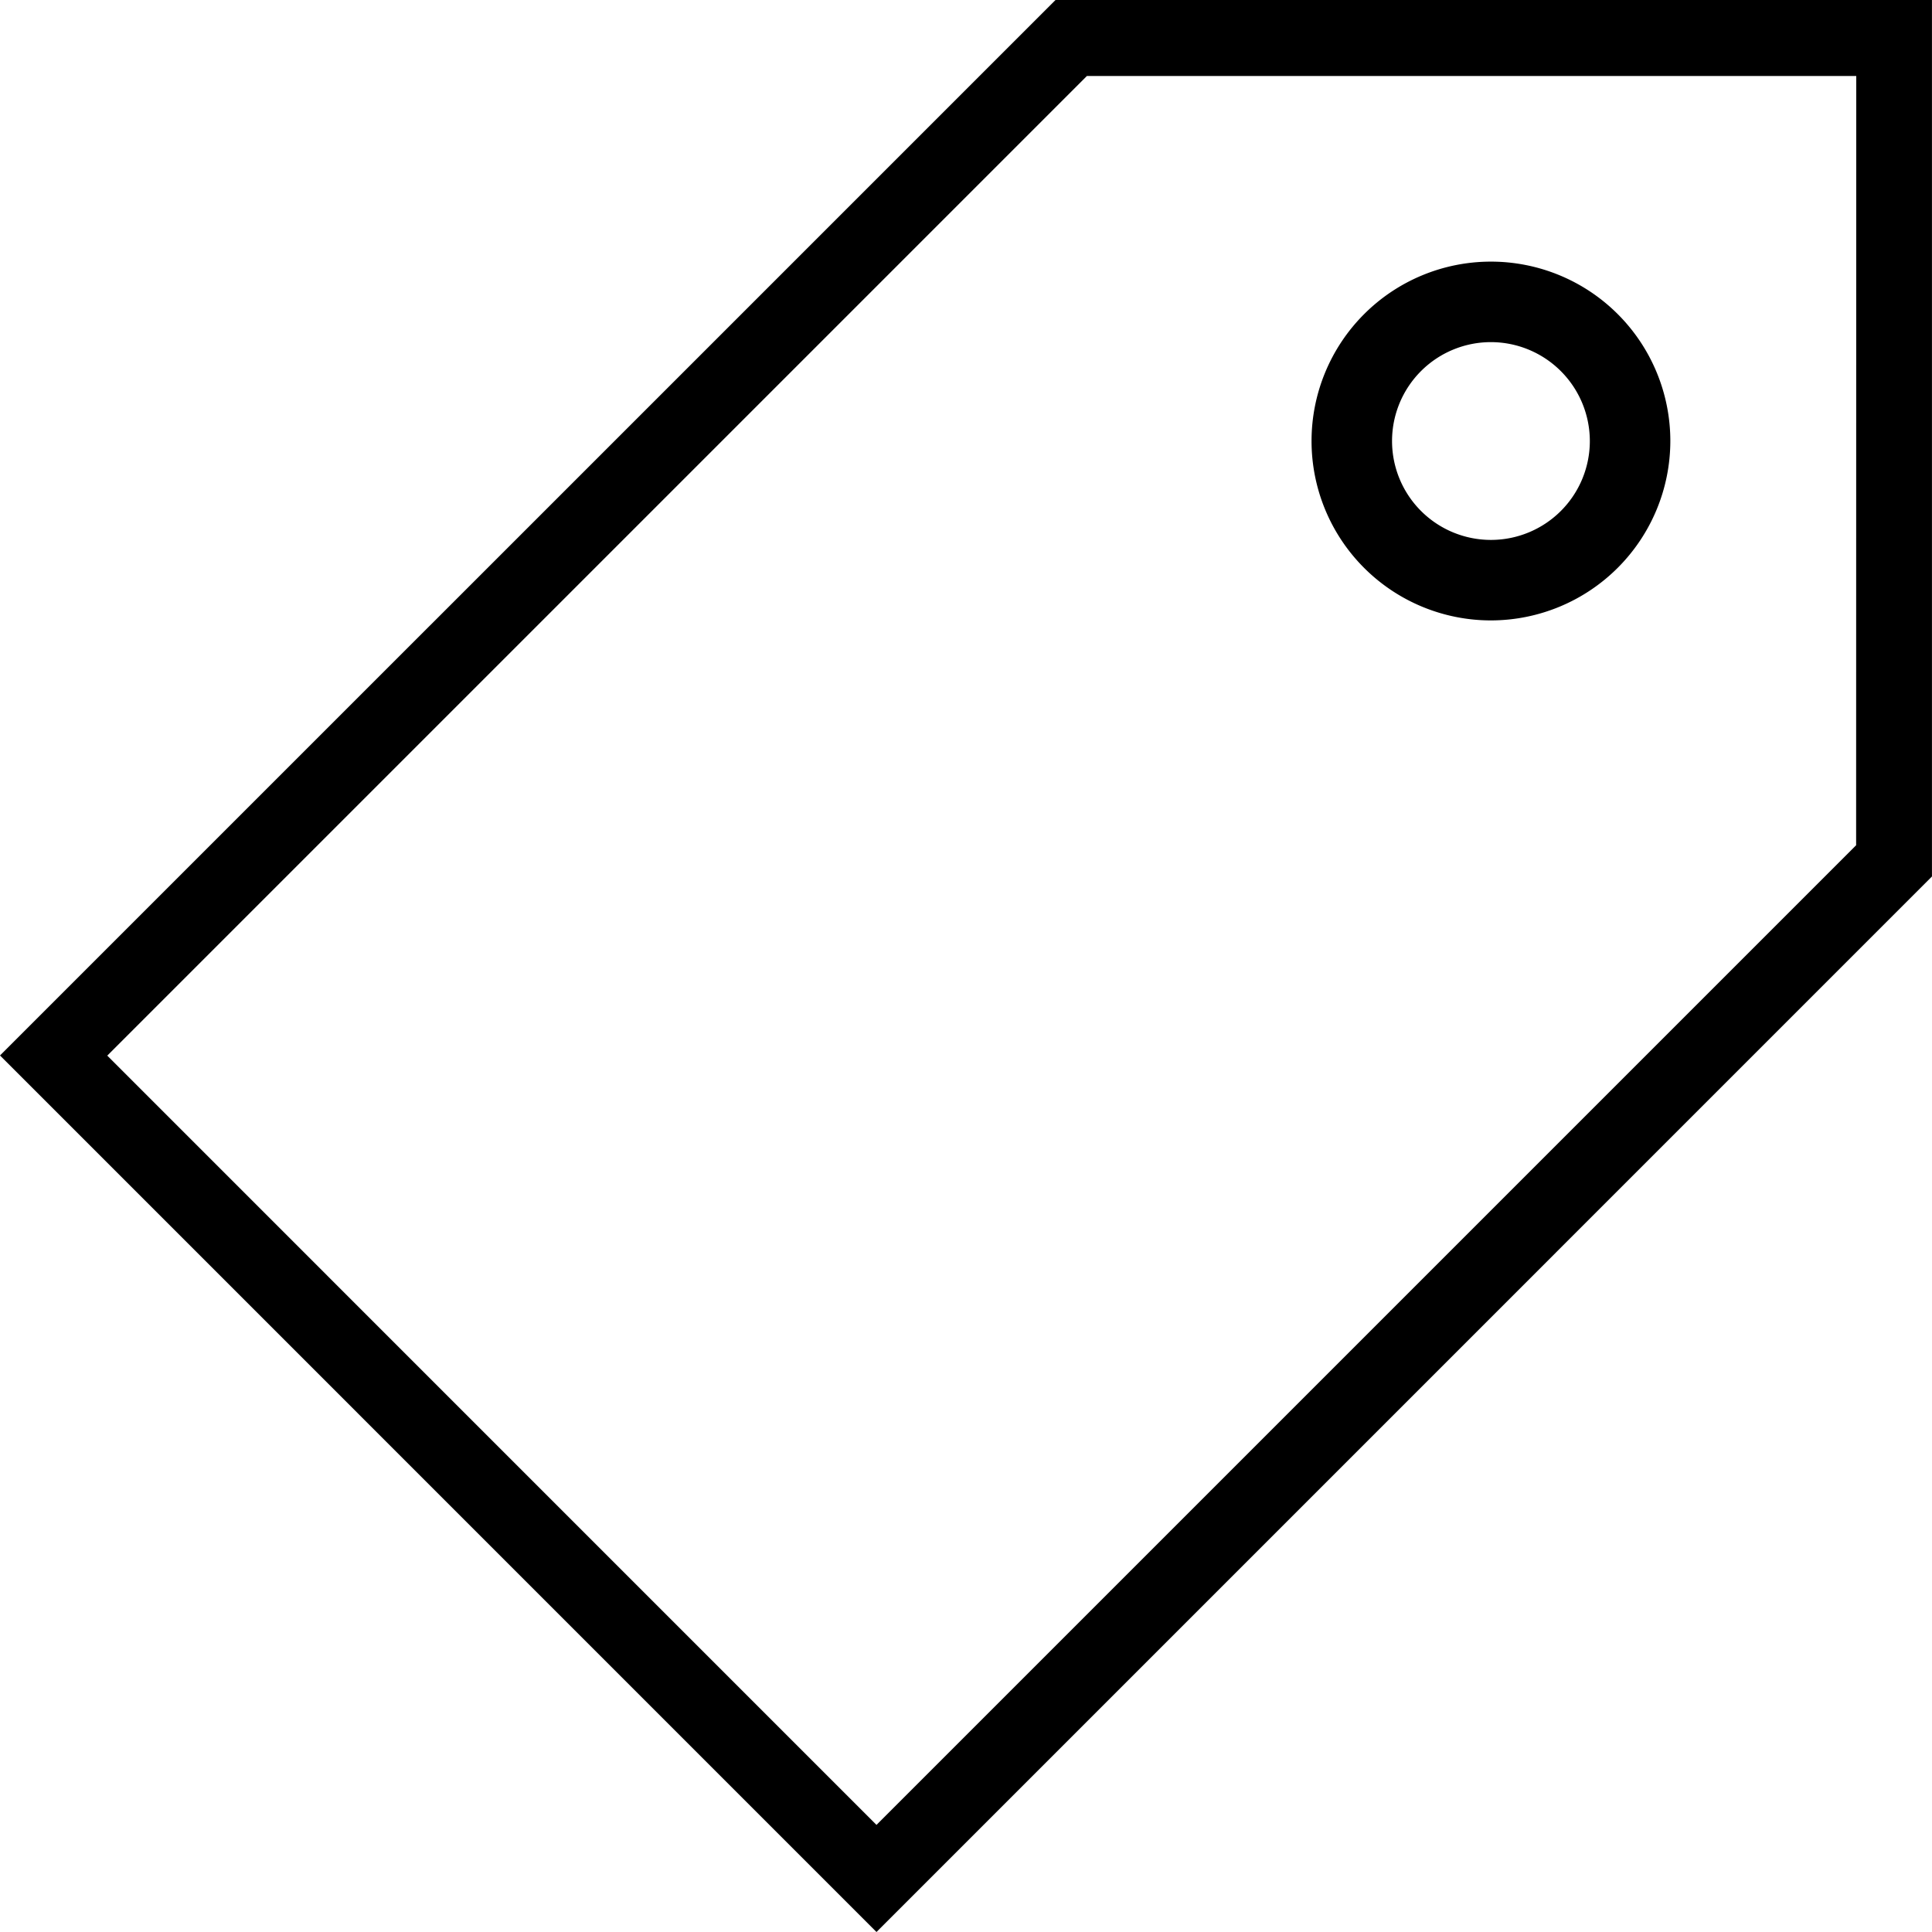 <svg t="1642584587159" class="icon" viewBox="0 0 1024 1024" version="1.1" xmlns="http://www.w3.org/2000/svg" p-id="17040" width="48" height="48"><path d="M559.445 0L0 559.424 464.555 1024l559.424-559.445V0z m424.341 448L464.555 967.232 56.853 559.509 576.085 40.277h407.765z" p-id="17041"></path><path d="M790.229 328.832a95.083 95.083 0 1 1 95.083-95.083 95.189 95.189 0 0 1-95.083 95.083z m0-147.499a52.416 52.416 0 1 0 52.416 52.416A52.48 52.48 0 0 0 790.229 181.333z" p-id="17042"></path></svg>